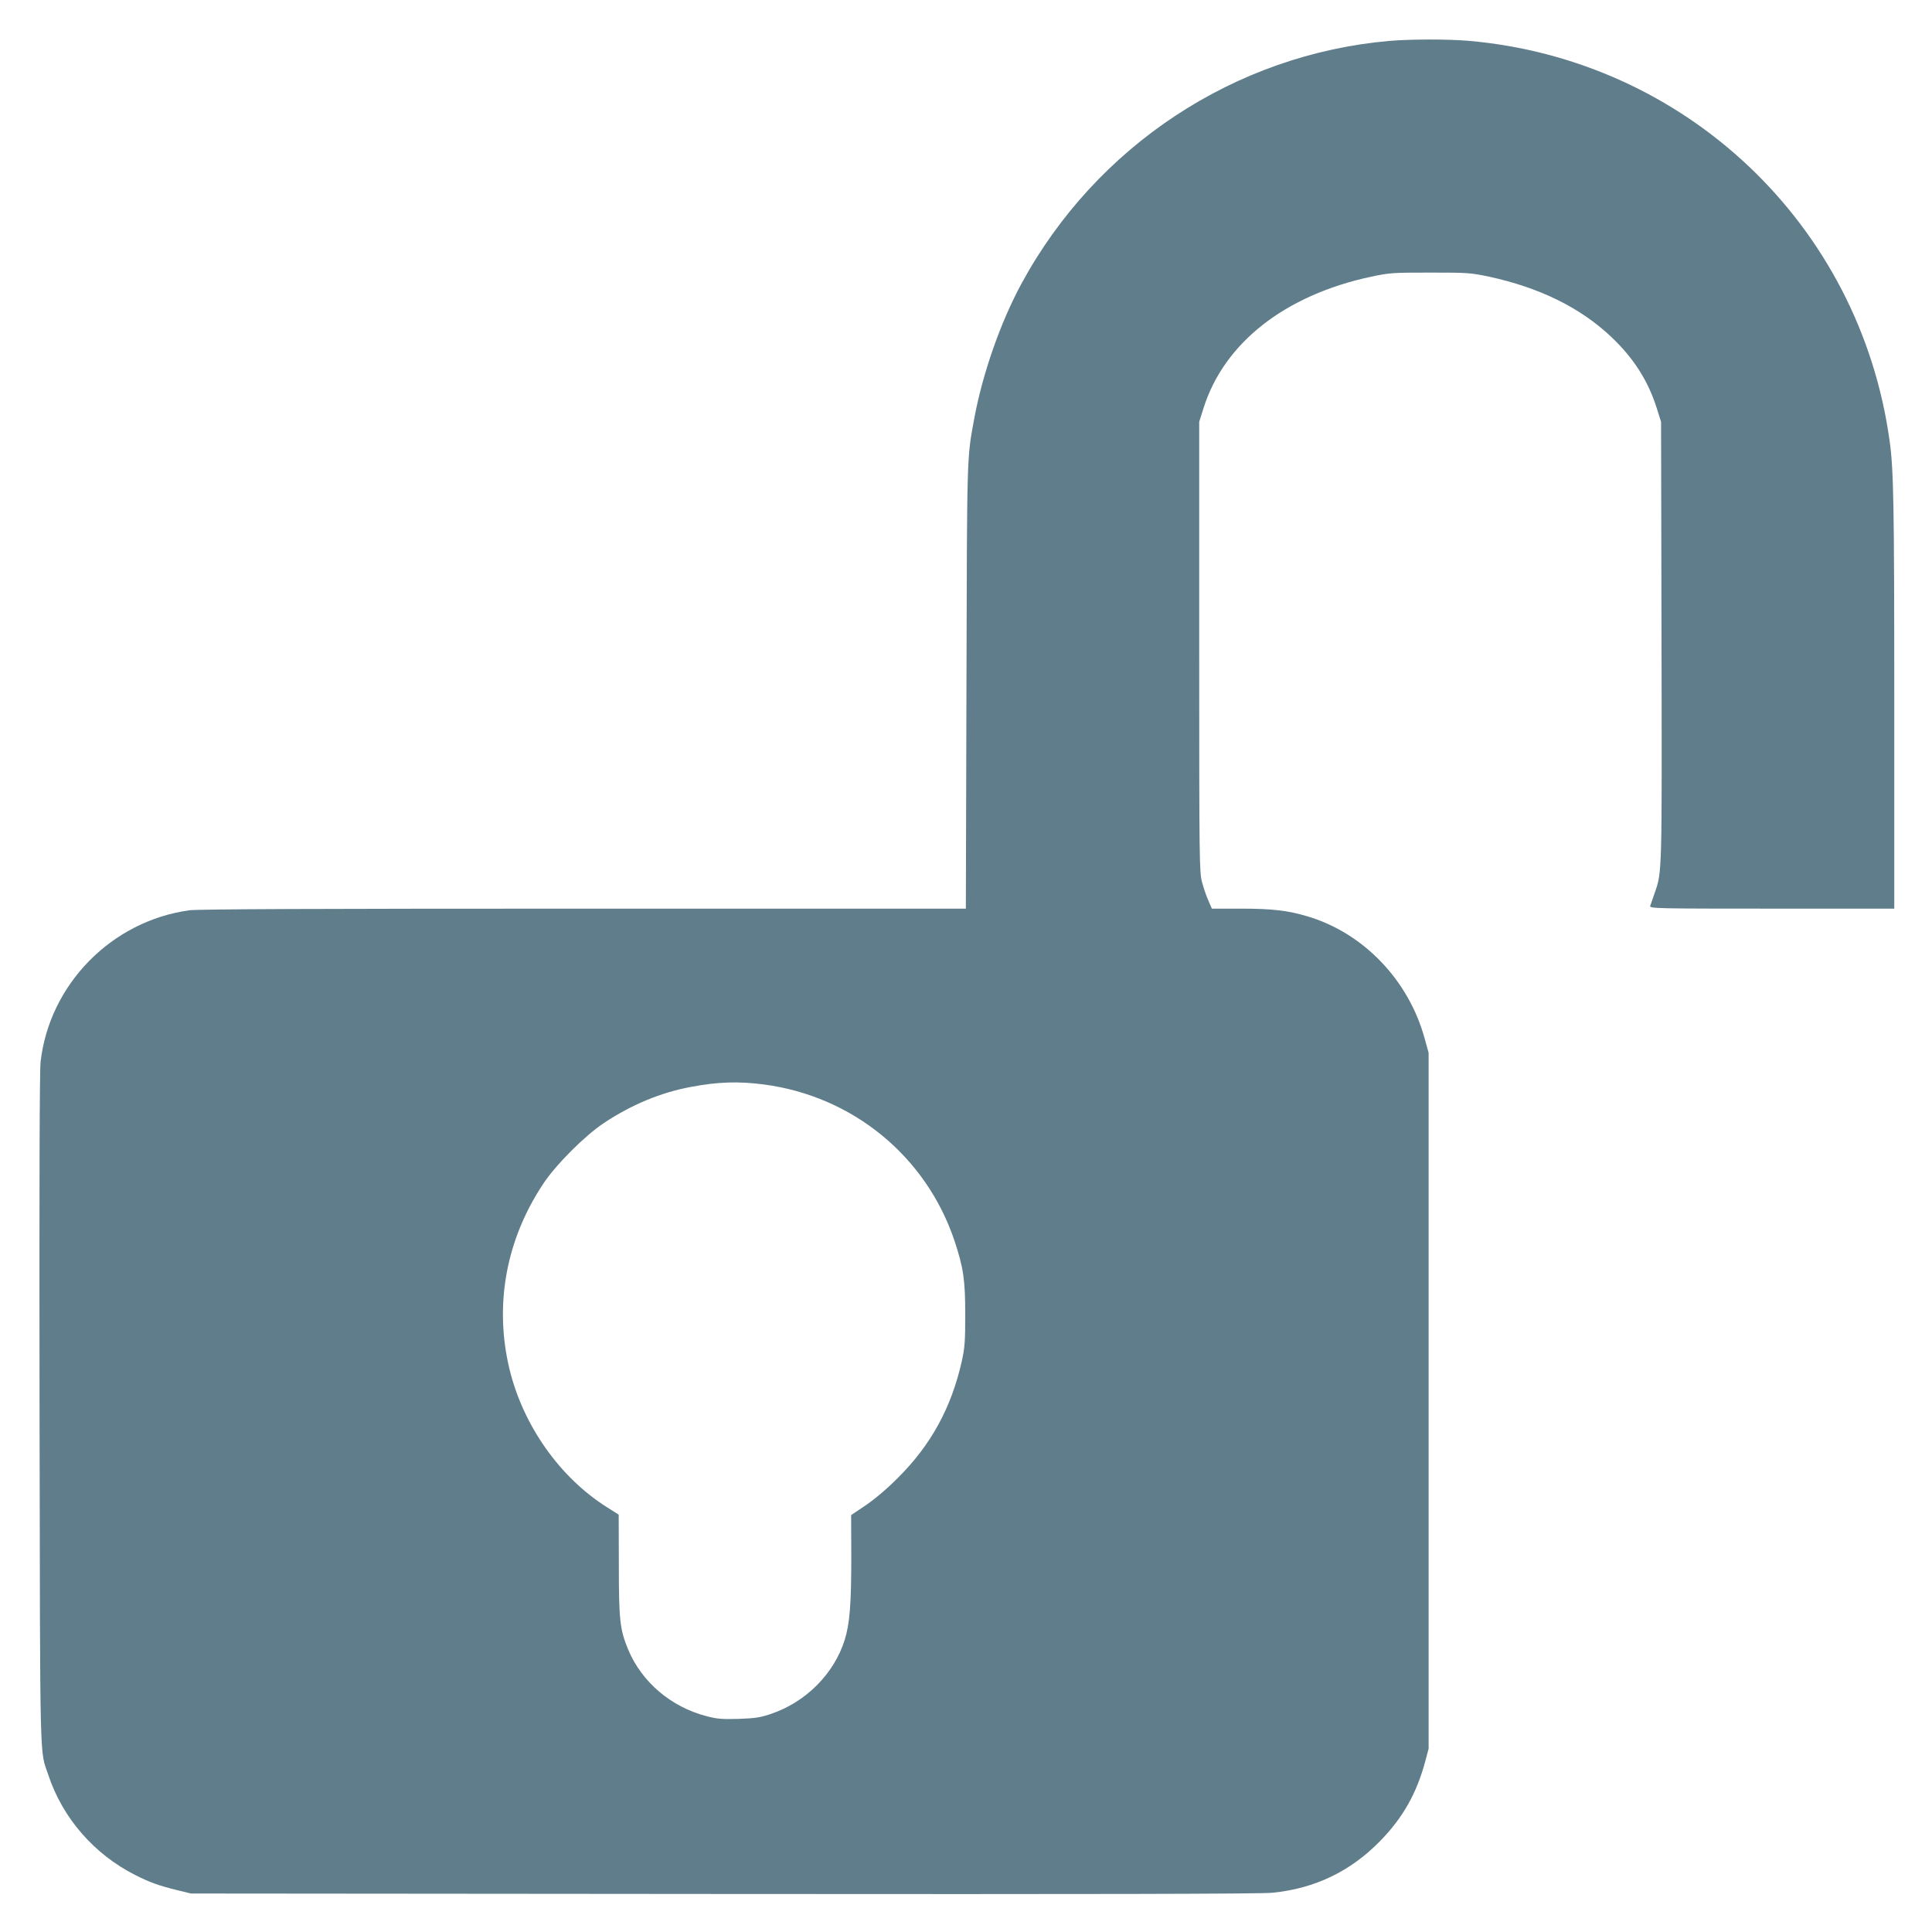 <?xml version="1.0" standalone="no"?>
<!DOCTYPE svg PUBLIC "-//W3C//DTD SVG 20010904//EN"
 "http://www.w3.org/TR/2001/REC-SVG-20010904/DTD/svg10.dtd">
<svg version="1.0" xmlns="http://www.w3.org/2000/svg"
 width="1280pt" height="1280pt" viewBox="0 0 1280 1280"
 preserveAspectRatio="xMidYMid meet">
<g transform="translate(0,1280) scale(0.1,-0.1)"
fill="#607d8b" stroke="none">
<path d="M9205 12529 c-1025 -90 -1943 -696 -2438 -1609 -139 -257 -257 -595
-312 -891 -50 -271 -48 -217 -52 -1781 l-4 -1468 -2534 0 c-1748 0 -2557 -3
-2611 -11 -515 -71 -926 -490 -985 -1003 -7 -61 -9 -813 -7 -2311 4 -2425 0
-2241 59 -2417 94 -283 303 -523 574 -660 96 -49 161 -72 280 -101 l90 -22
3530 -3 c2444 -2 3562 0 3635 8 281 28 517 141 715 344 150 154 241 315 298
528 l22 83 0 2305 0 2305 -27 97 c-106 386 -407 698 -776 807 -129 39 -236 51
-439 51 l-194 0 -23 53 c-13 28 -32 84 -42 122 -18 67 -19 132 -19 1560 l0
1490 28 89 c136 434 540 751 1112 873 123 26 144 27 390 27 246 0 267 -1 390
-27 334 -72 605 -205 810 -399 148 -140 245 -292 302 -474 l28 -89 3 -1450 c3
-1542 4 -1532 -45 -1670 -13 -38 -27 -78 -30 -87 -5 -17 38 -18 806 -18 l811
0 0 1368 c0 1304 -4 1543 -31 1732 -198 1432 -1352 2526 -2794 2650 -140 11
-377 11 -520 -1z m-4143 -6914 c589 -78 1074 -476 1262 -1036 59 -179 71 -258
71 -489 0 -178 -3 -218 -23 -309 -69 -307 -204 -554 -422 -771 -70 -71 -153
-141 -213 -182 l-98 -66 1 -274 c0 -318 -10 -444 -44 -554 -71 -224 -257 -411
-488 -489 -70 -24 -104 -29 -213 -33 -110 -3 -143 -1 -214 18 -234 60 -430
226 -520 443 -54 132 -61 192 -61 559 l-1 333 -82 52 c-310 197 -551 540 -641
910 -103 426 -24 860 225 1233 84 126 273 315 399 399 183 122 378 203 578
240 180 34 315 38 484 16z"/>
</g>
</svg>
